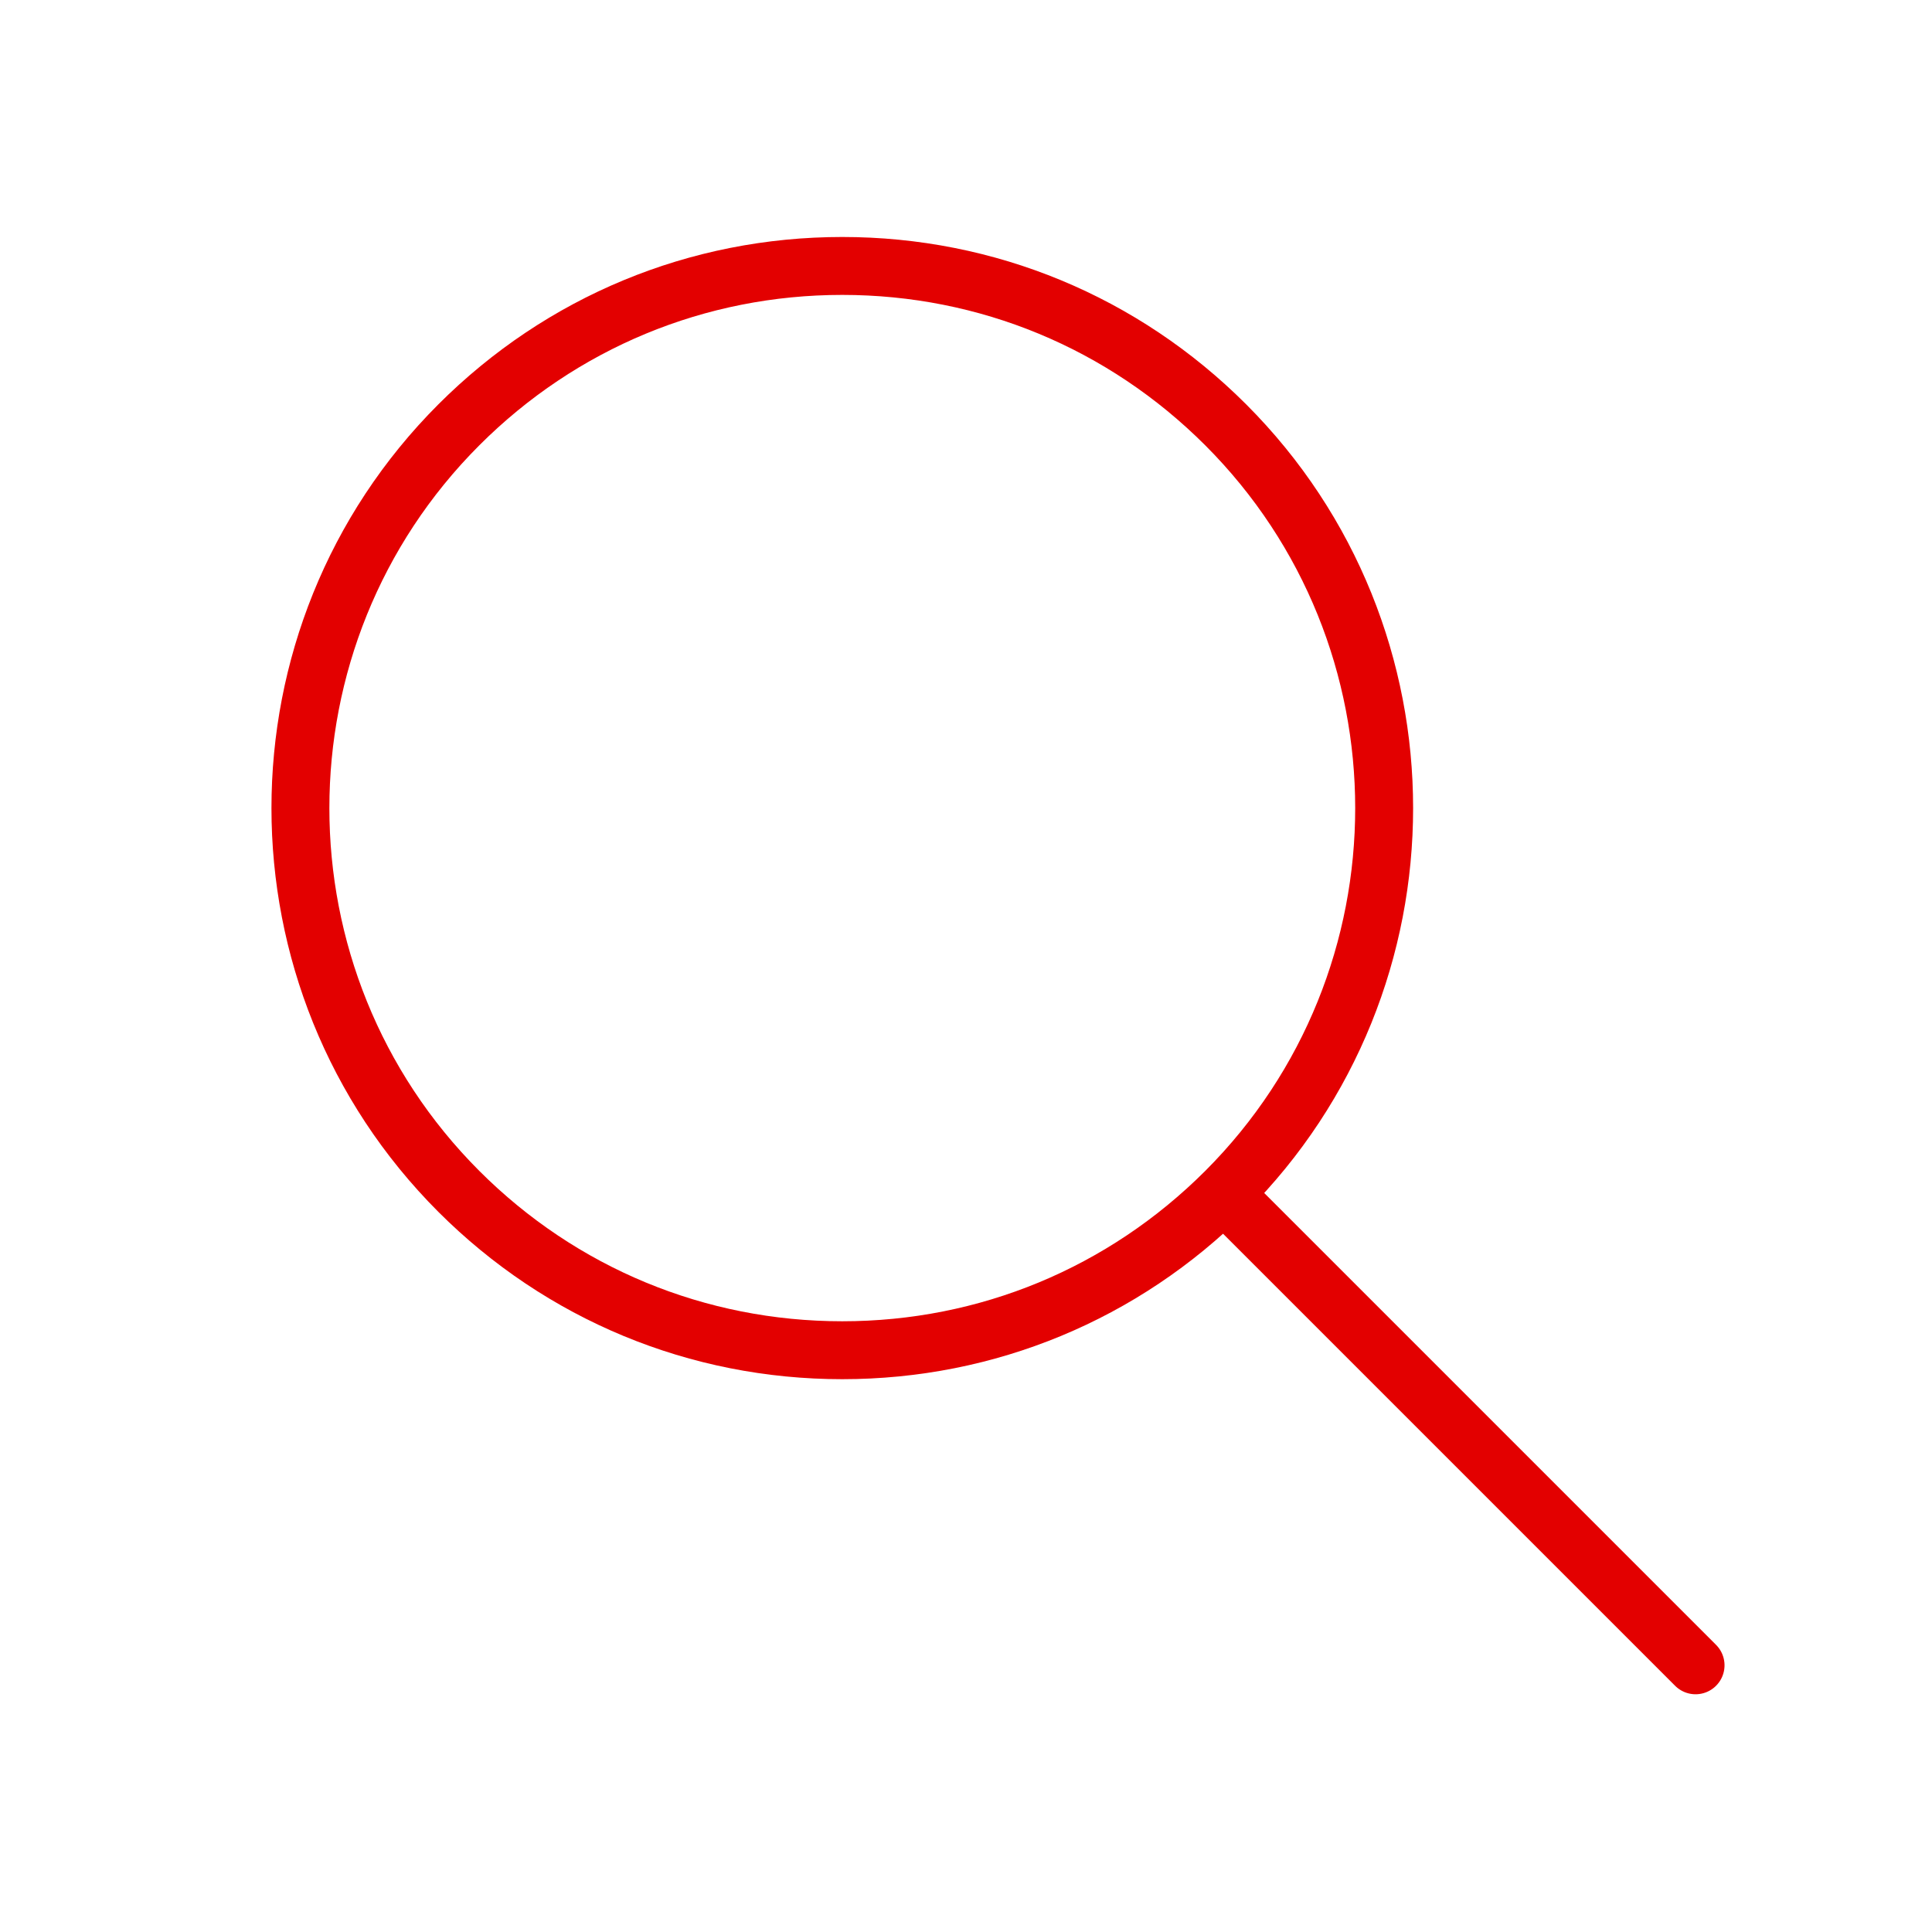 <?xml version="1.0" encoding="UTF-8" standalone="no"?>
<!DOCTYPE svg PUBLIC "-//W3C//DTD SVG 1.1//EN" "http://www.w3.org/Graphics/SVG/1.1/DTD/svg11.dtd">
<svg width="834px" height="834px" version="1.1" xmlns="http://www.w3.org/2000/svg" xmlns:xlink="http://www.w3.org/1999/xlink" xml:space="preserve" xmlns:serif="http://www.serif.com/" style="fill-rule:evenodd;clip-rule:evenodd;stroke-linecap:round;stroke-miterlimit:10;">
    <g transform="matrix(1,0,0,1,-1875,-3750)">
        <g id="Seite-59" serif:id="Seite 59" transform="matrix(4.167,0,0,4.167,1875,3750)">
            <rect x="0" y="0" width="200" height="200" style="fill:none;"/>
            <clipPath id="_clip1">
                <rect x="0" y="0" width="200" height="200"/>
            </clipPath>
            <g clip-path="url(#_clip1)">
                <g id="Ebene-1" serif:id="Ebene 1">
                    <g transform="matrix(1,0,0,1,87.252,139.876)">
                        <path d="M0,-112.326C-14.999,-112.326 -29.104,-106.479 -39.712,-95.873C-61.604,-73.977 -61.604,-38.347 -39.712,-16.447C-29.104,-5.844 -14.999,0 0,0C15.007,0 29.104,-5.844 39.717,-16.447C61.613,-38.347 61.613,-73.977 39.717,-95.873C29.104,-106.479 15.007,-112.326 0,-112.326Z" style="fill:none;fill-rule:nonzero;stroke:#e30000;stroke-width:6px;"/>
                    </g>
                    <g transform="matrix(0.707,0.707,0.707,-0.707,151.556,114.346)">
                        <path d="M-9.981,-24.098L58.179,-24.098" style="fill:none;fill-rule:nonzero;stroke:#e30000;stroke-width:6px;"/>
                    </g>
                </g>
            </g>
        </g>
    </g>
</svg>
